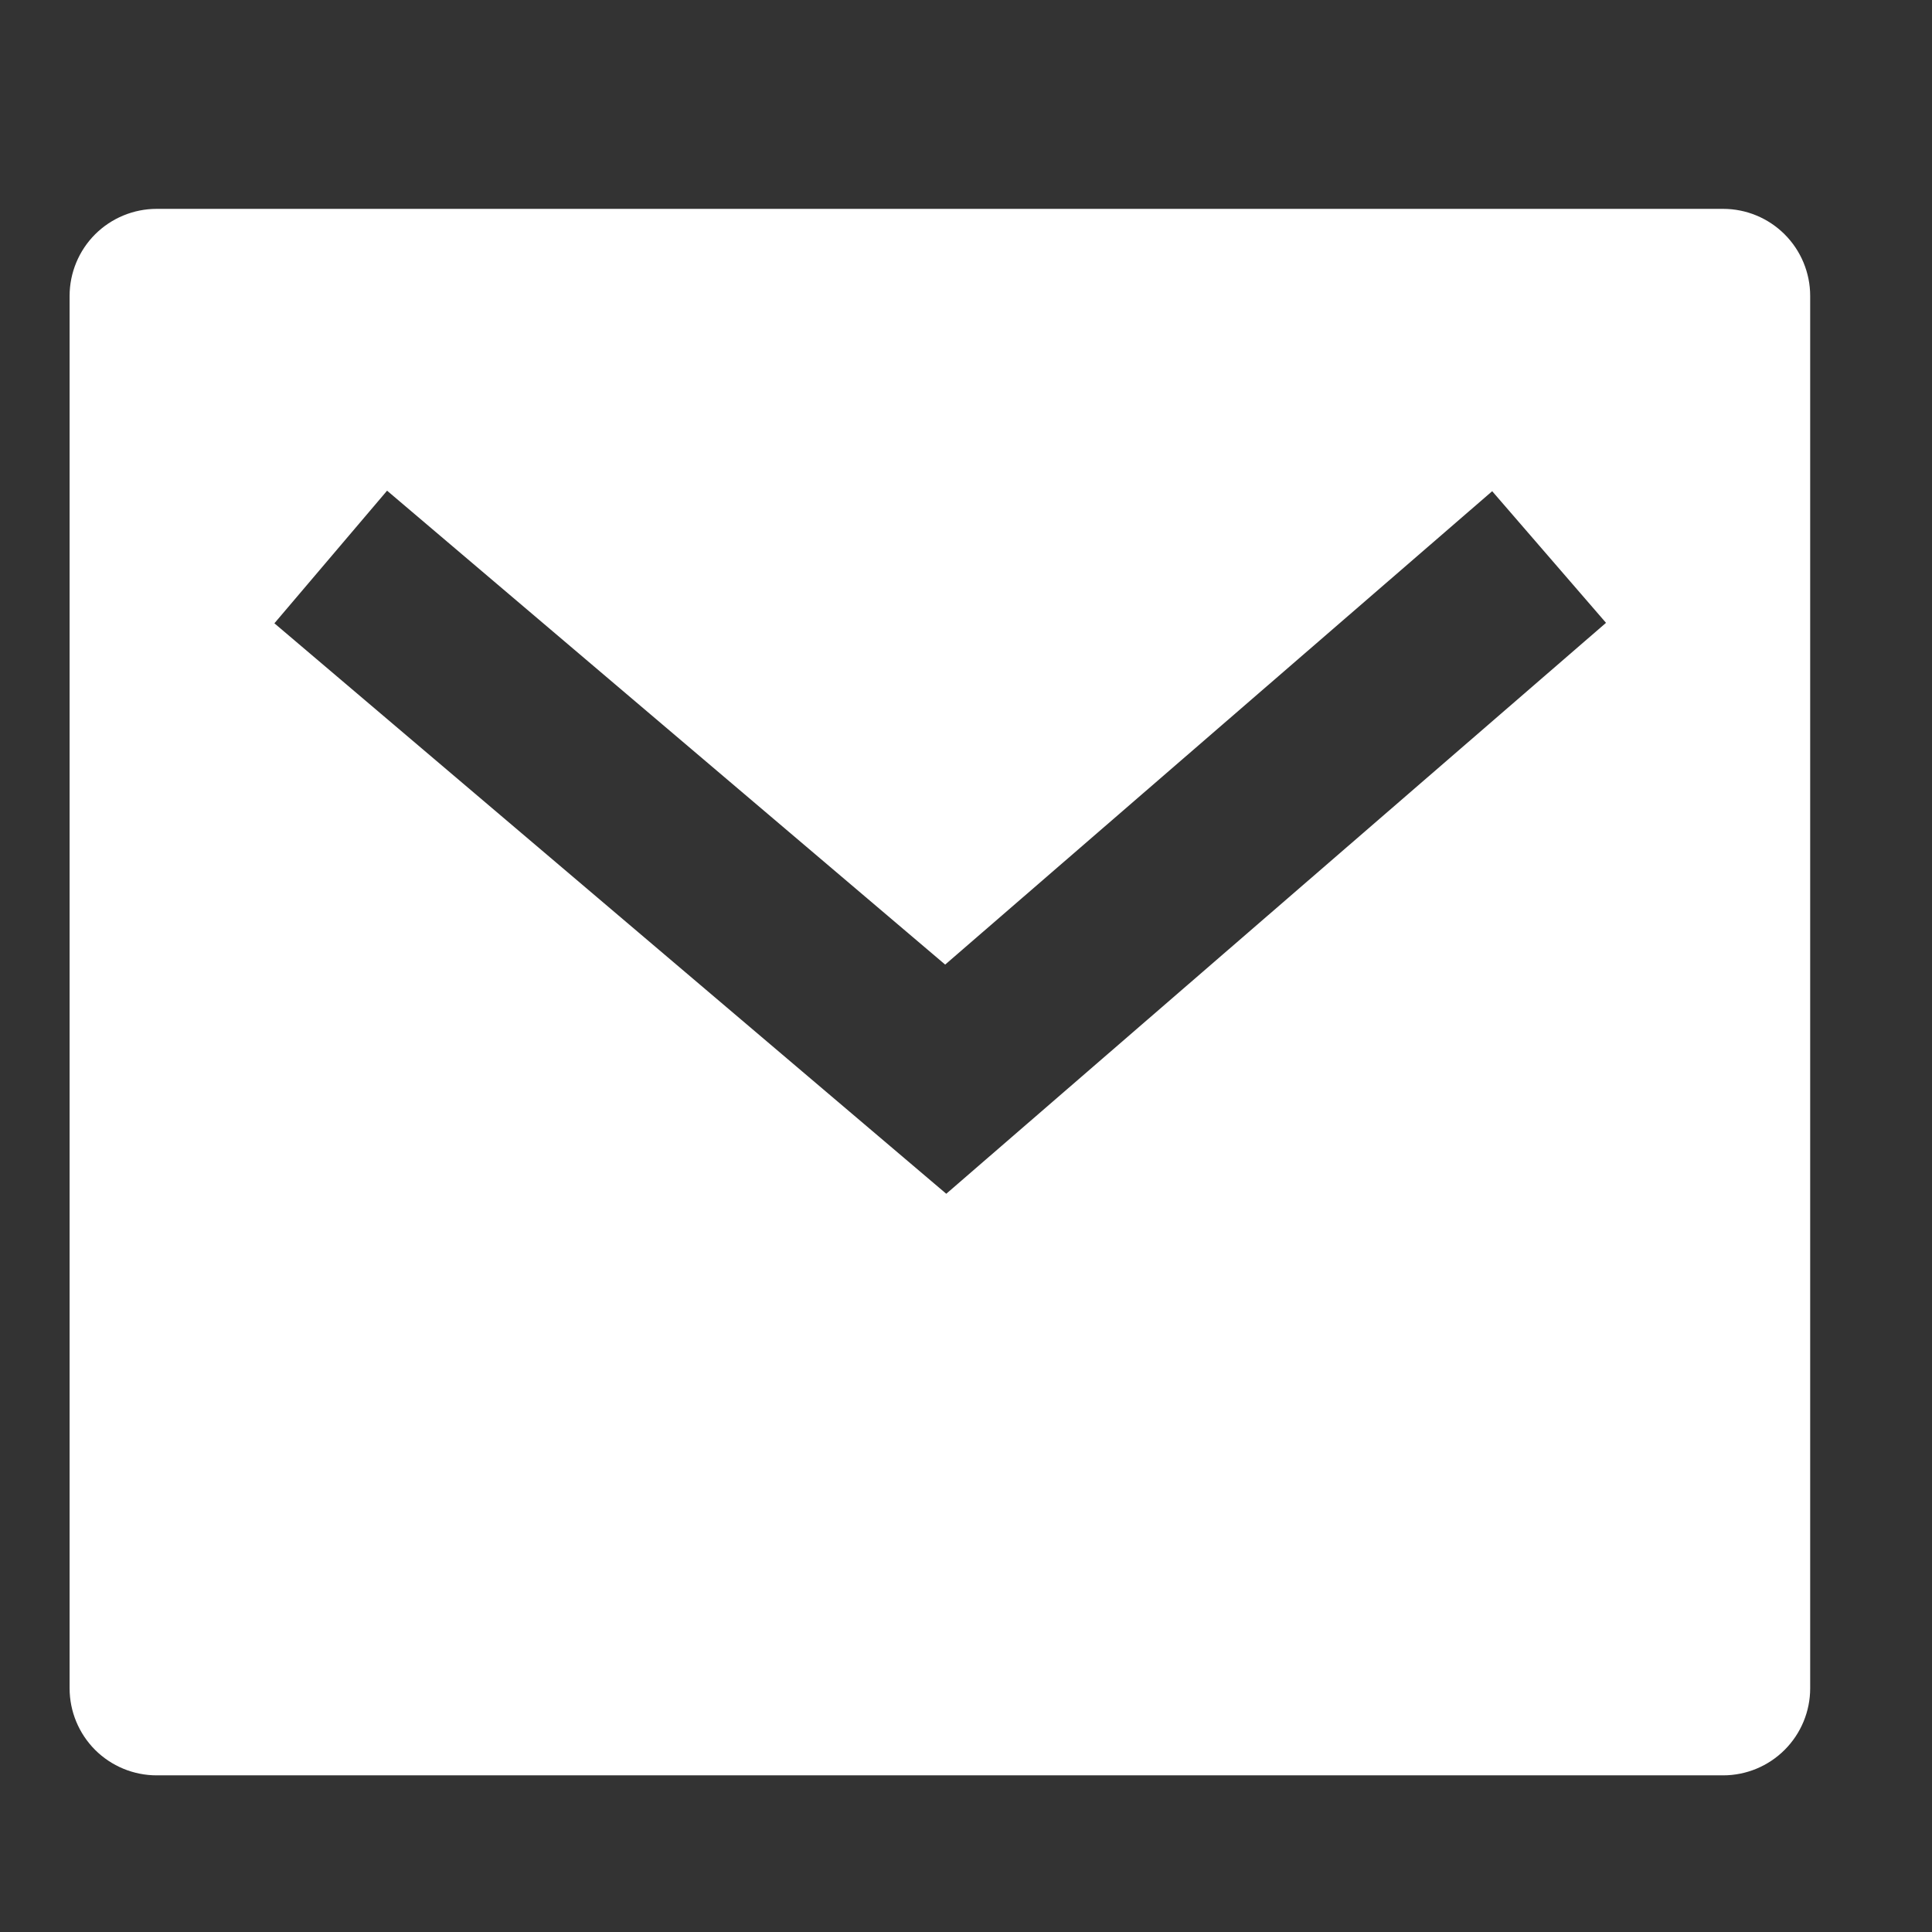 <svg width="37" height="37" viewBox="0 0 37 37" fill="none" xmlns="http://www.w3.org/2000/svg">
<rect x="0" y="0" width="37" height="37" fill="#333333" stroke="none"/>
<g clip-path="url(#clip0_61_1406)">
<g clip-path="url(#clip1_61_1406)">
<path d="M3 4H33C33.442 4 33.866 4.176 34.178 4.488C34.491 4.801 34.667 5.225 34.667 5.667V32.333C34.667 32.775 34.491 33.199 34.178 33.512C33.866 33.824 33.442 34 33 34H3C2.558 34 2.134 33.824 1.821 33.512C1.509 33.199 1.333 32.775 1.333 32.333V5.667C1.333 5.225 1.509 4.801 1.821 4.488C2.134 4.176 2.558 4 3 4V4ZM18.1 18.472L7.413 9.397L5.255 11.937L18.122 22.862L30.757 11.928L28.577 9.407L18.102 18.472H18.1Z" fill="white"/>
</g>
</g>
<defs>
<clipPath id="clip0_61_1406">
<rect width="37" height="37" fill="white"/>
</clipPath>
<clipPath id="clip1_61_1406">
<rect width="40" height="40" fill="white" transform="translate(-2 -1)"/>
</clipPath>
</defs>
</svg>
